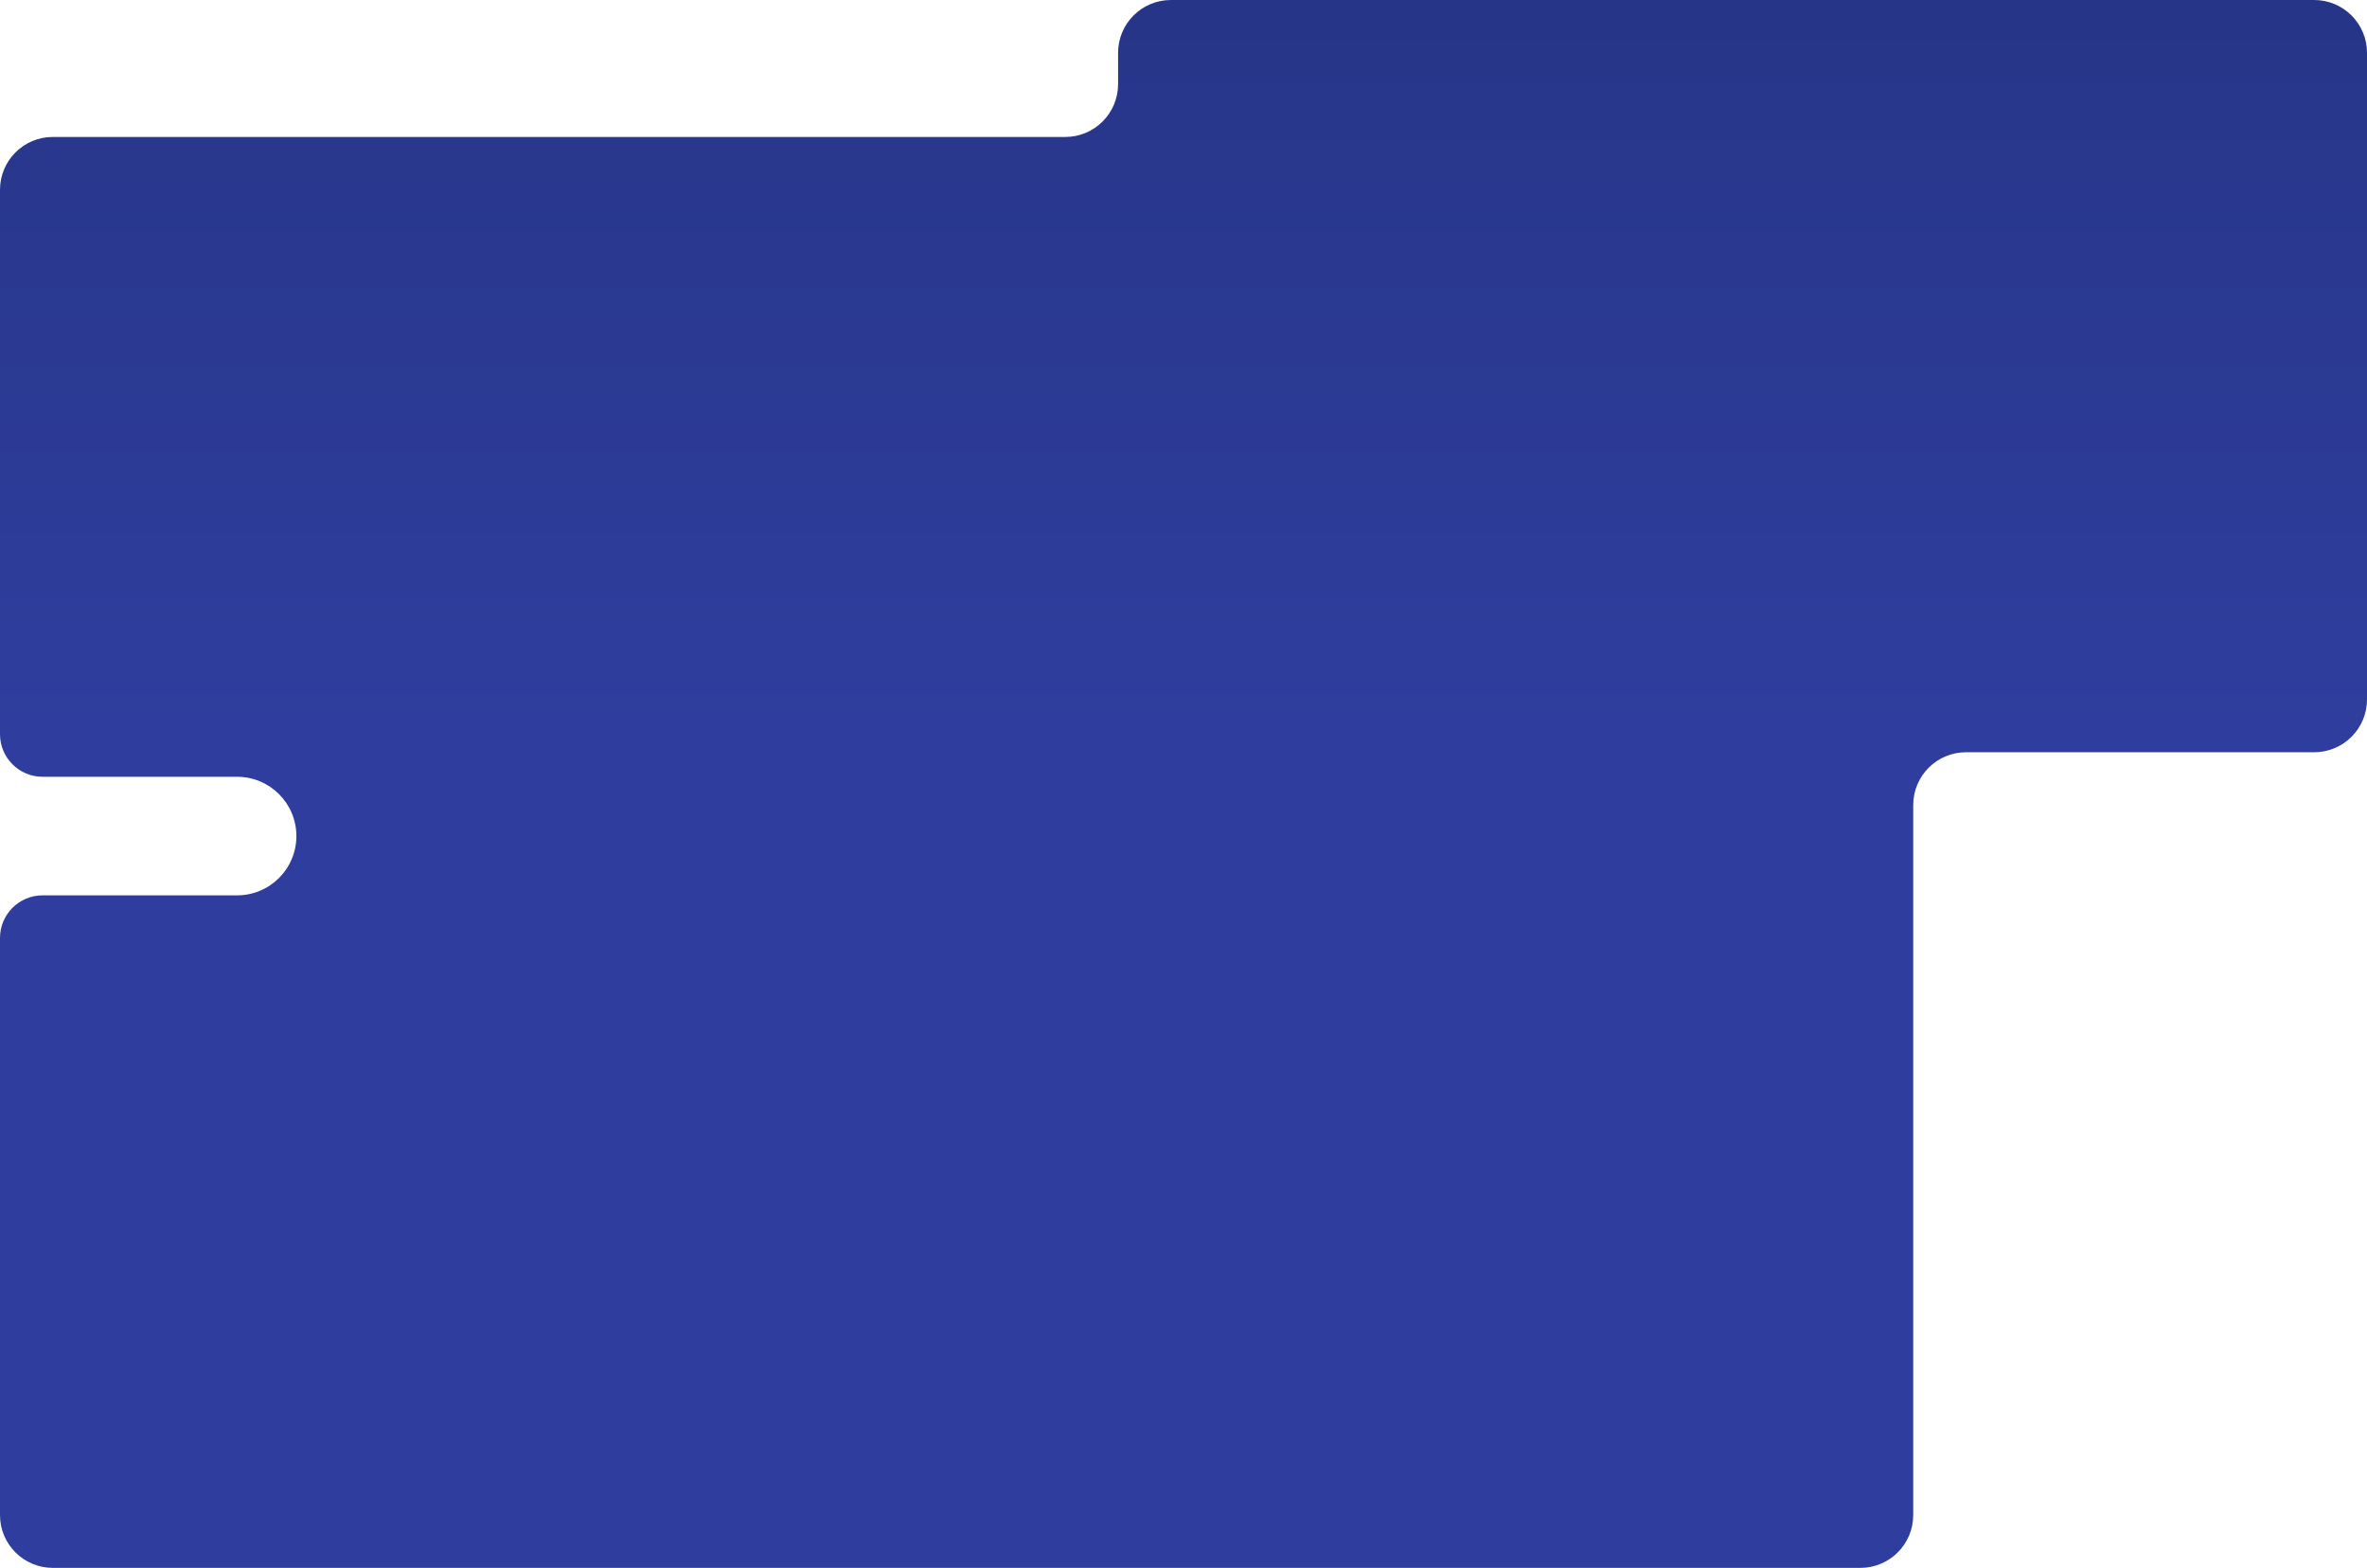 <?xml version="1.0" encoding="UTF-8"?> <svg xmlns="http://www.w3.org/2000/svg" width="1158" height="767" viewBox="0 0 1158 767" fill="none"><path fill-rule="evenodd" clip-rule="evenodd" d="M1132.17 0C1146.43 0 1158 11.566 1158 25.833V342.167C1158 356.434 1146.43 368 1132.17 368H961.833C947.566 368 936 379.566 936 393.833V741.167C936 755.434 924.434 767 910.167 767H25.833C11.566 767 0 755.434 0 741.167V458.833C0 447.327 9.327 438 20.833 438H116C132.016 438 145 425.016 145 409C145 392.984 132.016 380 116 380H20.833C9.327 380 0 370.673 0 359.167V92.833C0 78.566 11.566 67 25.833 67H521.167C535.434 67 547 55.434 547 41.167V25.833C547 11.566 558.566 0 572.833 0H1132.17Z" fill="url(#paint0_linear_15_947)"></path><defs><linearGradient id="paint0_linear_15_947" x1="578.829" y1="0" x2="578.829" y2="361.133" gradientUnits="userSpaceOnUse"><stop stop-color="#273588"></stop><stop offset="1" stop-color="#2F3E9E"></stop></linearGradient></defs></svg> 